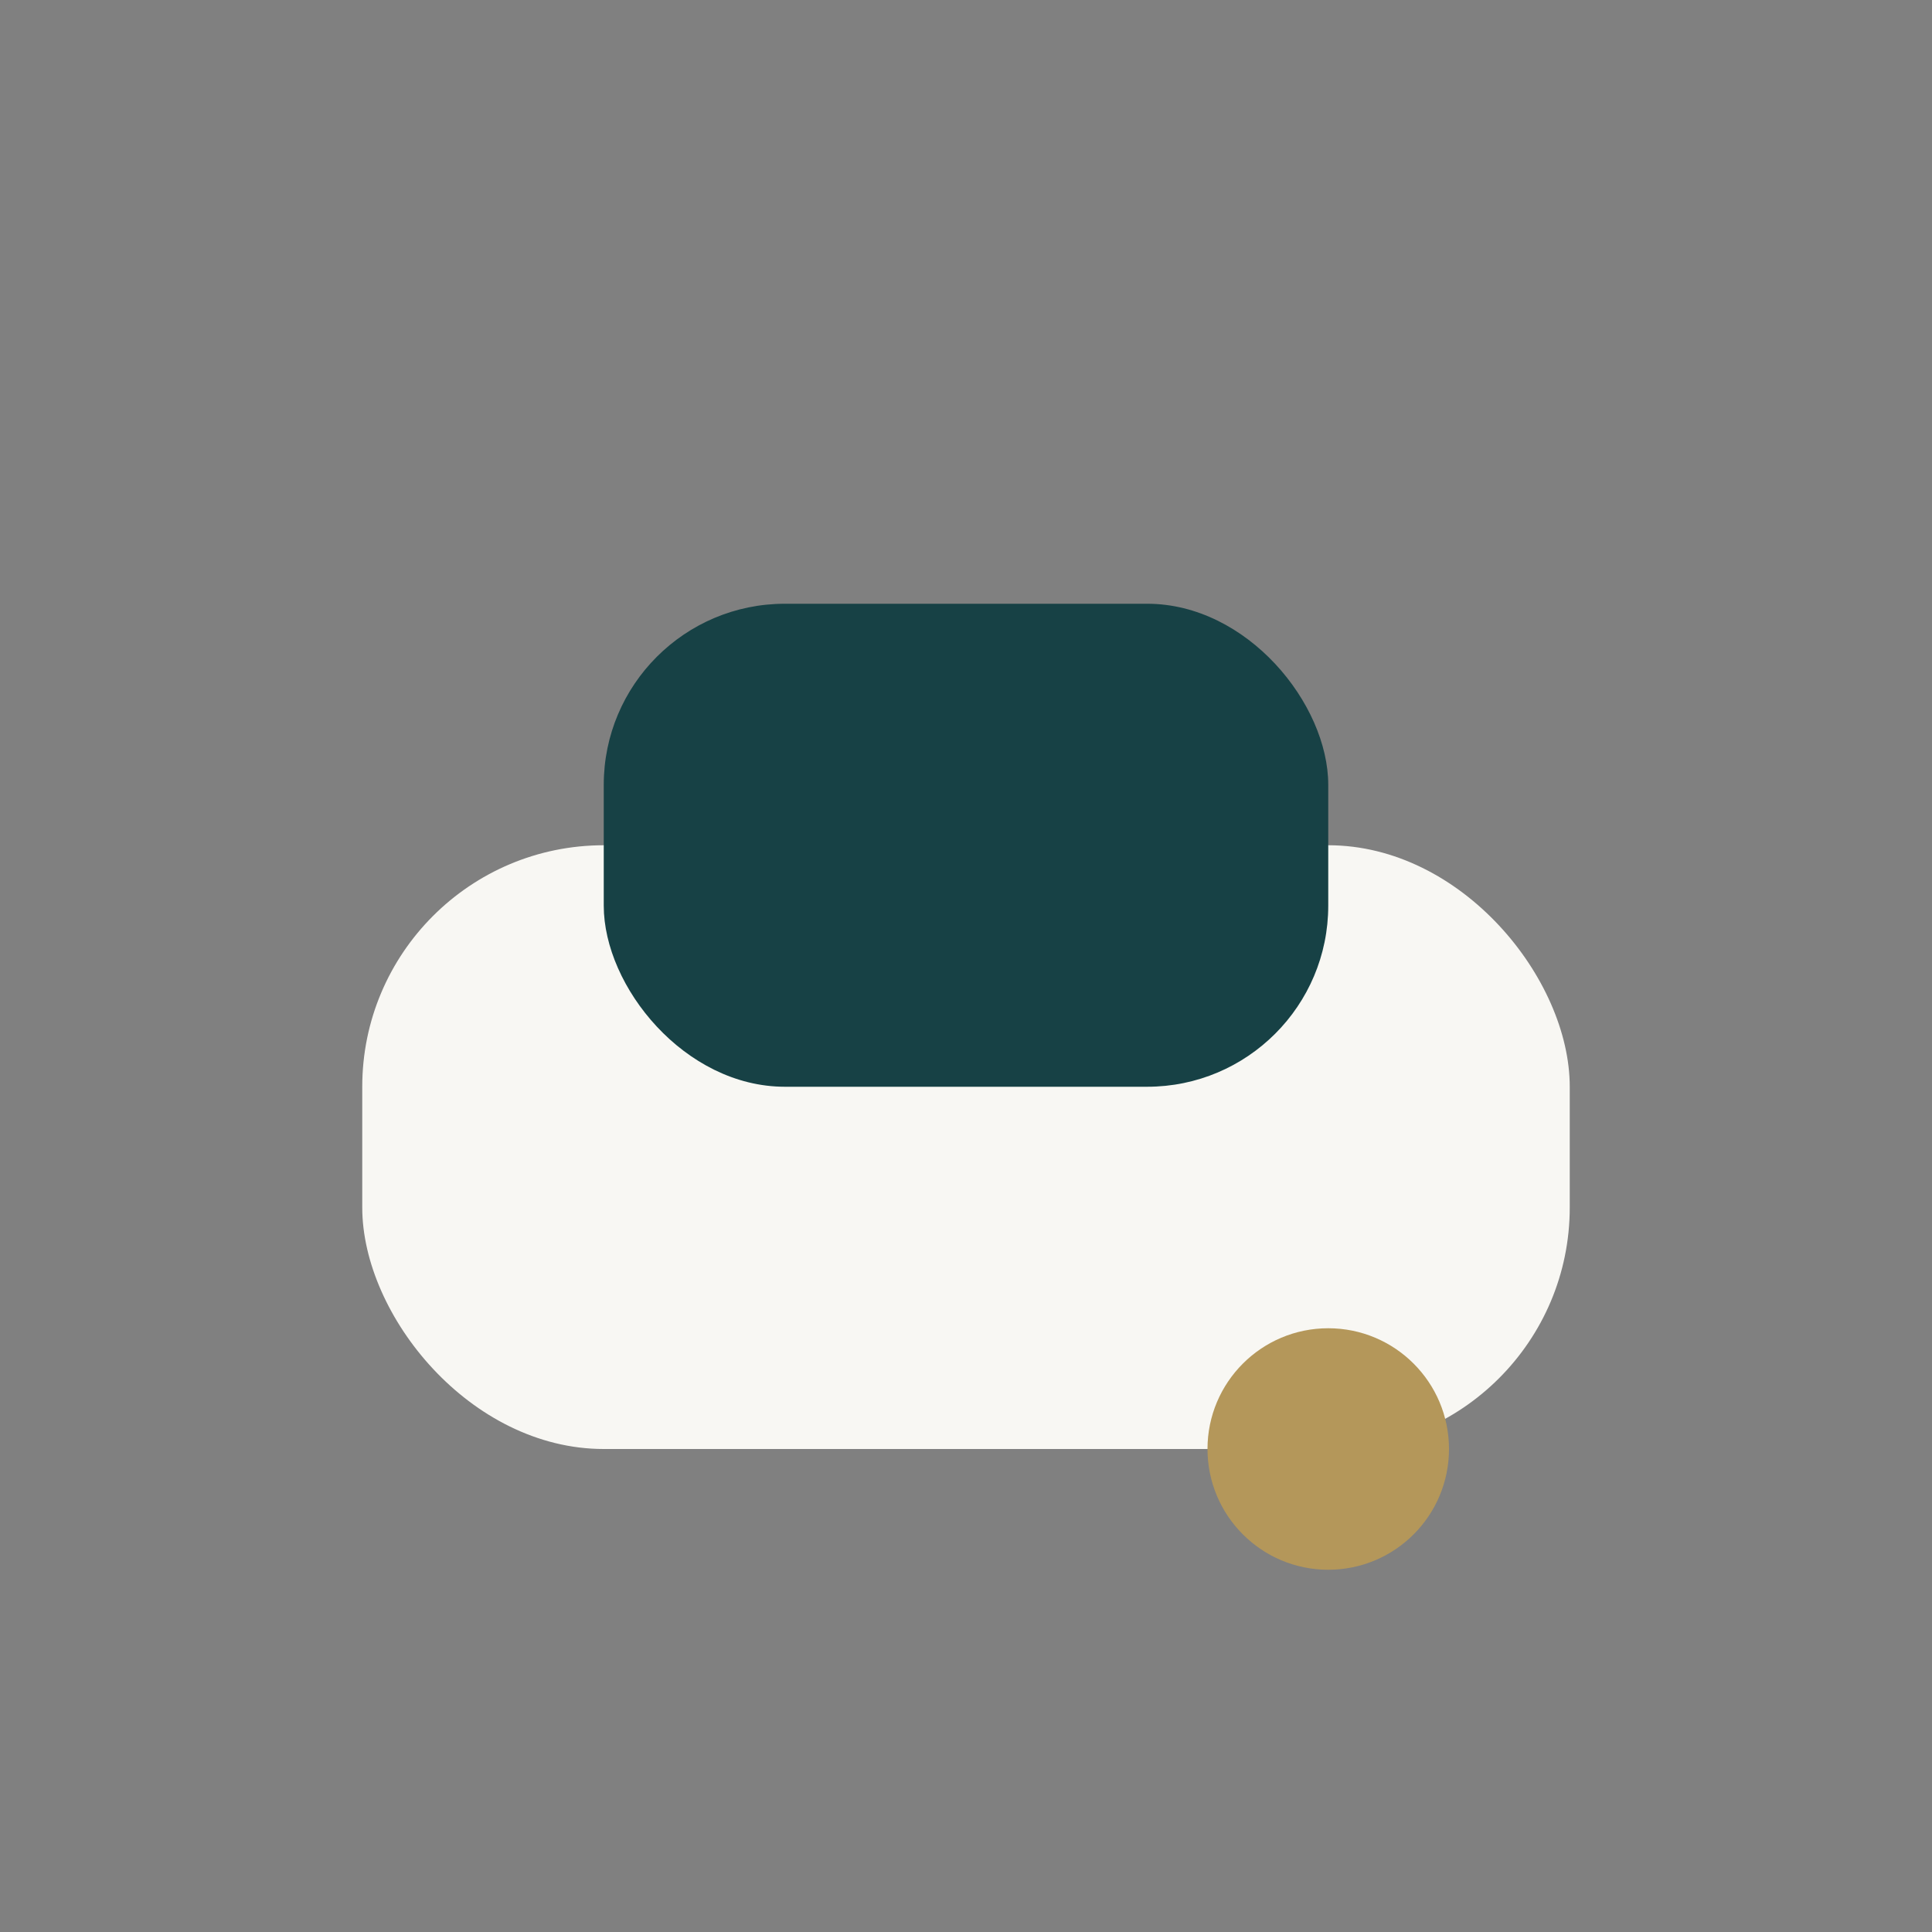 <?xml version="1.0" encoding="UTF-8"?>
<svg xmlns="http://www.w3.org/2000/svg" width="32" height="32" viewBox="0 0 32 32"><rect x="0" y="0" width="32" height="32" fill="#808080" stroke="none"/><rect x="6" y="14" width="20" height="10" rx="4" fill="#F8F7F3"/><rect x="10" y="10" width="12" height="8" rx="3" fill="#174145"/><circle cx="22" cy="24" r="2" fill="#B4975A"/></svg>